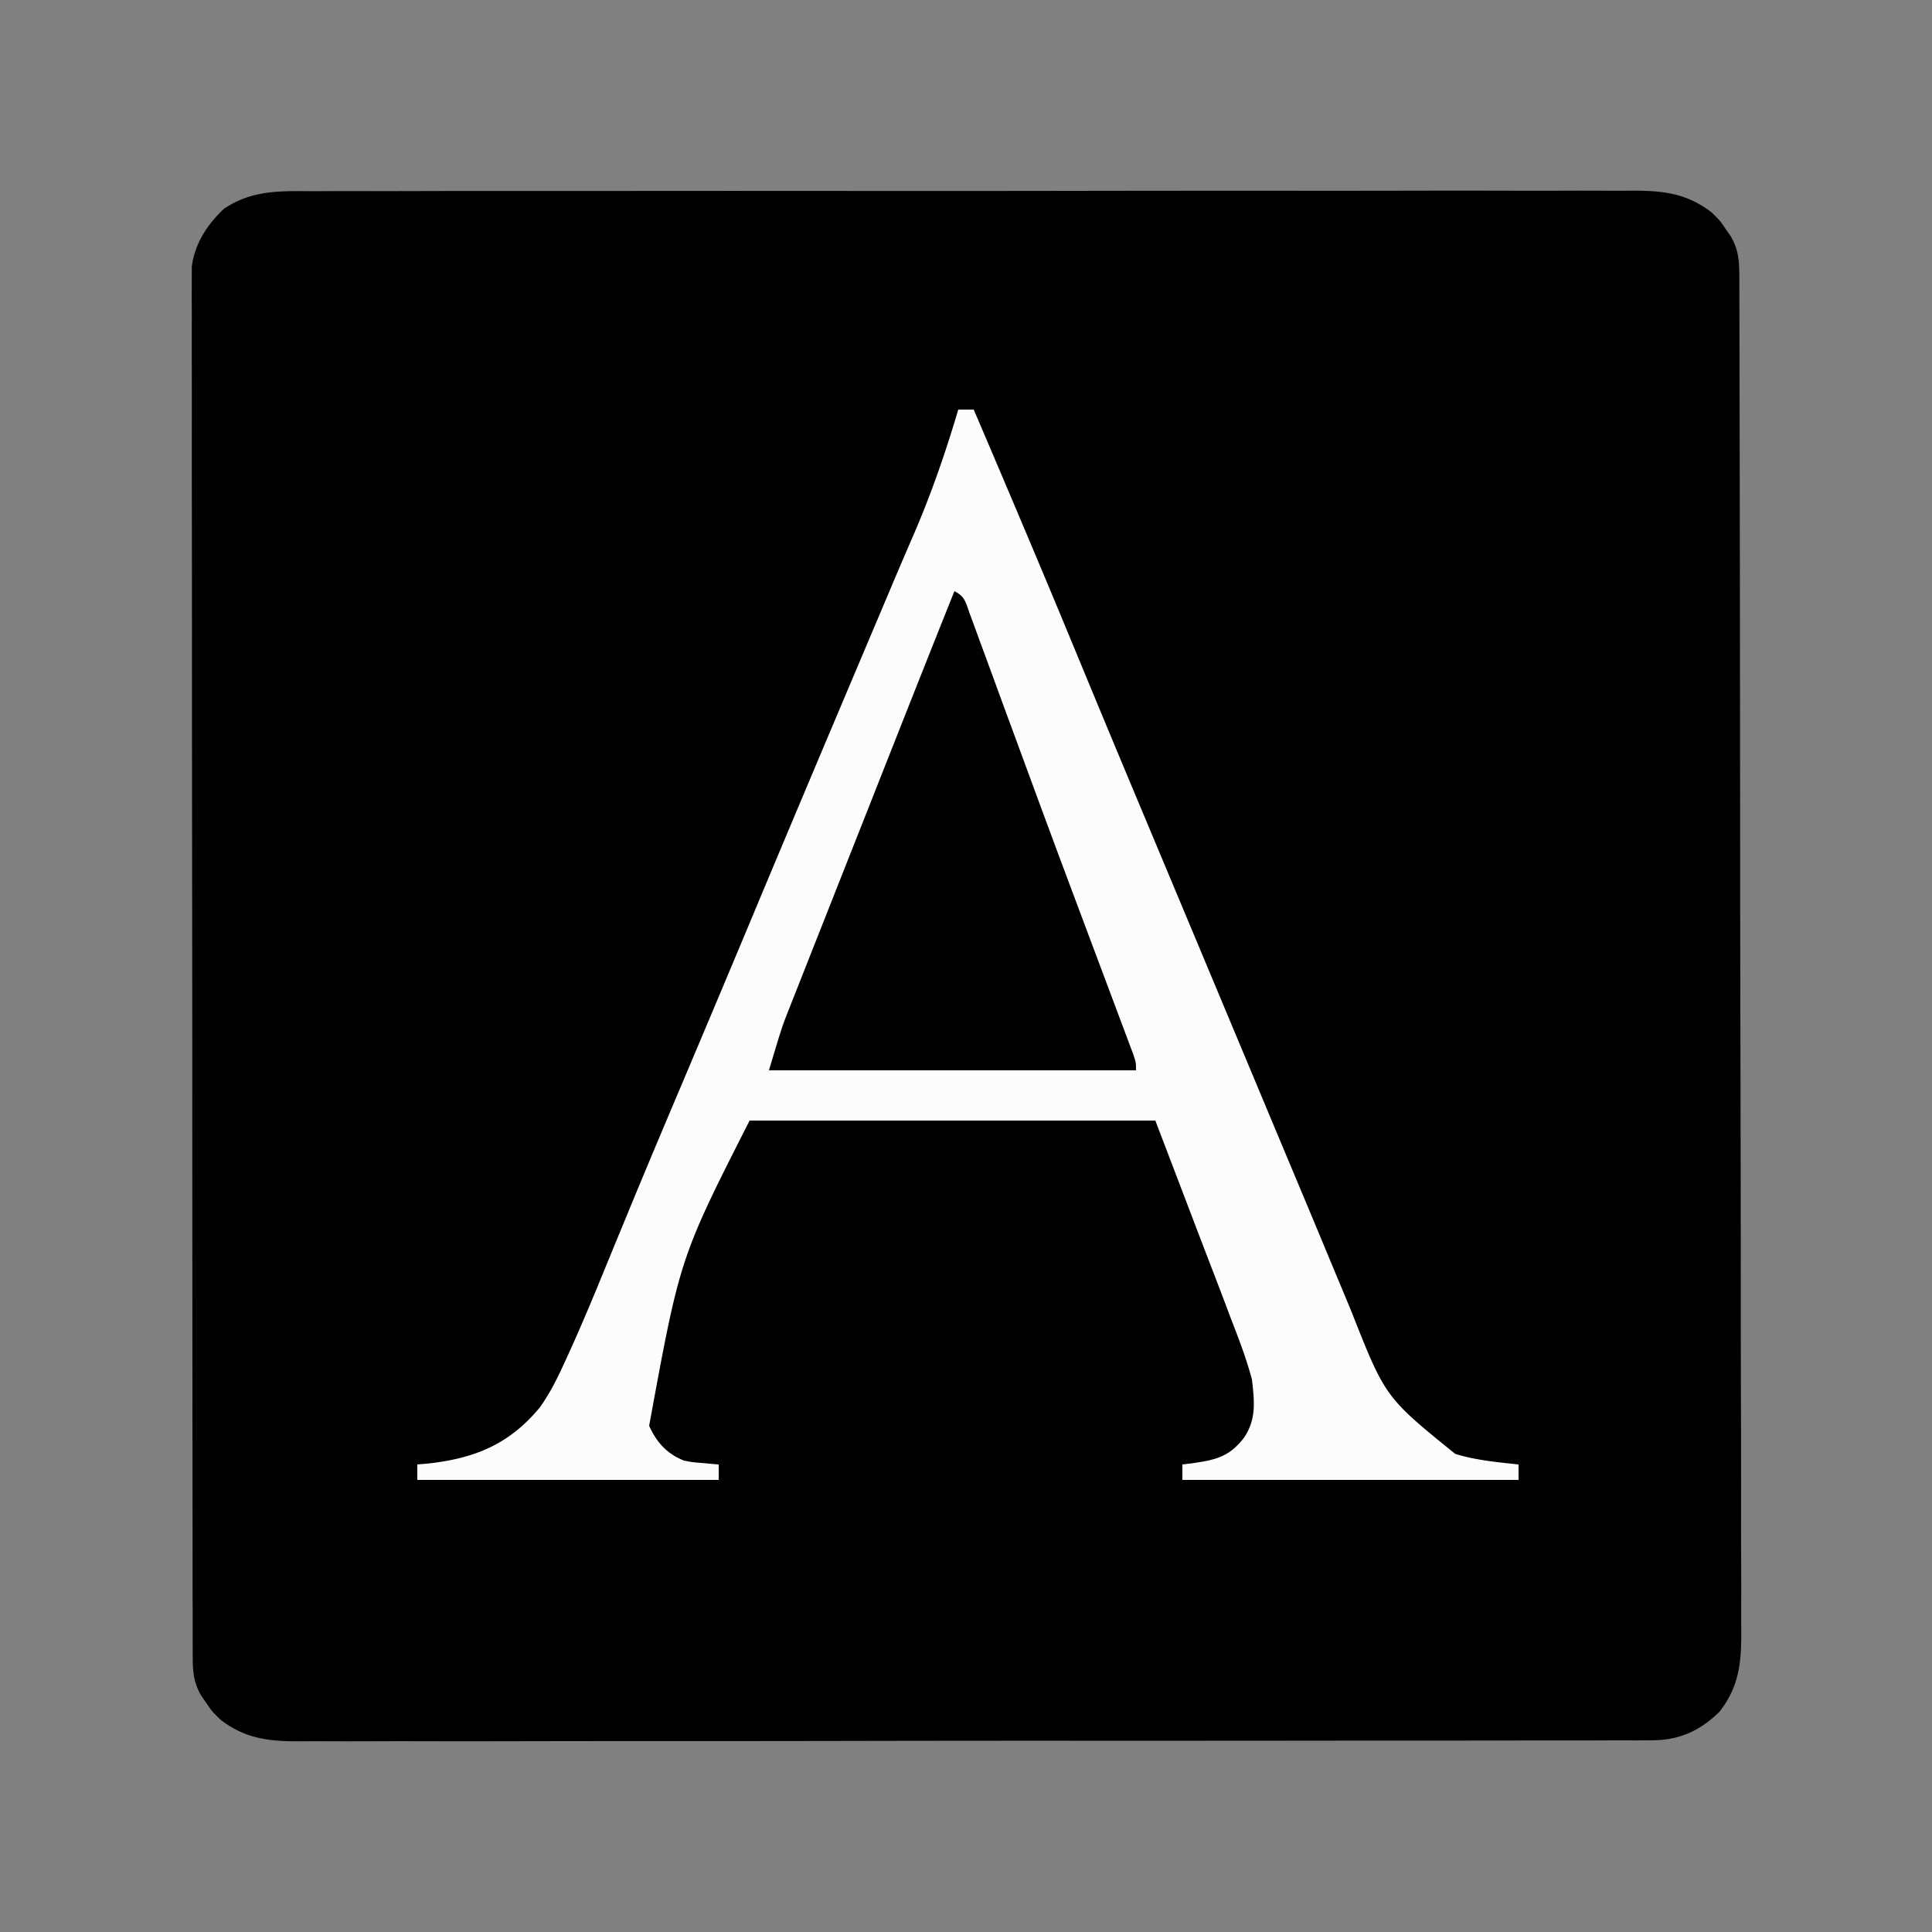 <?xml version="1.0" encoding="UTF-8"?>
<svg data-bbox="49.615 49.336 401.024 401.312" height="500" width="500" xmlns="http://www.w3.org/2000/svg" data-type="tint">
    <rect width="100%" height="100%" fill="#808080" stroke="none"/>
    <g>
        <path d="M80.872 49.485q2.278-.008 4.555-.021c4.16-.019 8.32-.012 12.481-.002 4.492.007 8.983-.009 13.475-.022 8.794-.022 17.589-.021 26.383-.013q10.723.009 21.445-.002l3.084-.002 6.202-.006c19.384-.016 38.769-.008 58.153.01 17.73.014 35.462 0 53.193-.03a25545 25545 0 0 1 60.811-.027l3.072.001q10.707.001 21.415-.022a5639 5639 0 0 1 26.104.005c4.439.011 8.877.014 13.315-.004q6.099-.024 12.197.014 2.203.007 4.405-.011c8.46-.07 14.99.34 21.838 5.647 2.156 2.132 2.156 2.132 3.5 4.125l1.406 2.007c2.163 3.693 2.222 6.77 2.23 10.959l.016 3.886.002 4.294.013 4.542q.017 6.257.022 12.515c.006 4.495.018 8.99.028 13.485q.036 16.292.053 32.584l.011 9.201a84983 84983 0 0 1 .071 73.683c.013 17.764.046 35.527.088 53.291q.063 27.35.07 54.699c.004 10.239.016 20.478.049 30.717q.043 13.08.028 26.16c-.005 4.448-.002 8.896.022 13.345q.033 6.113.003 12.225-.005 2.208.018 4.415c.08 8.448-.285 15.045-5.63 21.867-5.075 4.944-10.377 7.373-17.46 7.383l-3.904.027-4.268-.016q-2.275.007-4.55.019c-4.165.016-8.33.014-12.494.008-4.493-.003-8.986.012-13.48.024-8.8.021-17.602.026-26.404.024a17573 17573 0 0 0-27.643.016l-3.107.003c-19.398.02-38.795.018-58.193.011-17.744-.005-35.488.016-53.232.049q-27.33.051-54.658.044c-10.23-.002-20.458.003-30.687.028q-13.063.033-26.126.006c-4.443-.01-8.885-.01-13.328.01q-6.104.027-12.208-.008-2.205-.007-4.409.013c-8.464.073-14.998-.33-21.85-5.641-2.155-2.133-2.155-2.133-3.5-4.125l-1.405-2.008c-2.166-3.697-2.22-6.774-2.226-10.967l-.011-3.891.002-4.3q-.003-2.275-.009-4.55-.011-6.265-.01-12.531c-.002-4.502-.01-9.003-.016-13.504q-.02-14.77-.024-29.54-.005-9.22-.012-18.438-.019-25.513-.026-51.026v-3.3l-.001-3.307-.001-6.637-.001-3.325q-.007-26.678-.045-53.355-.035-27.375-.037-54.75 0-15.375-.025-30.752-.023-13.091-.012-26.182c.004-4.455.003-8.909-.011-13.363q-.019-6.116 0-12.23.004-2.214-.01-4.428c-.01-2.005-.001-4.01.009-6.014l-.002-3.376C50.346 63.134 53.646 58.07 58 54c7.323-4.845 14.313-4.567 22.872-4.515"/>
        <path fill="#FCFCFC" d="M248 106h4c8.573 20.066 17.1 40.148 25.438 60.313l1.053 2.548 1.062 2.567a8596 8596 0 0 0 15.385 36.947l1.13 2.697 5.666 13.52q5.074 12.111 10.143 24.224l3.368 8.048a96974 96974 0 0 1 12.469 29.795 20807 20807 0 0 0 8.976 21.431q3.35 7.996 6.676 16.002 2.172 5.217 4.351 10.432 1.015 2.433 2.023 4.869c8.762 22.204 8.762 22.204 26.865 36.865 5.311 1.646 10.884 2.154 16.395 2.742v4h-87v-4l2.23-.262c6.13-.882 9.856-1.561 13.77-6.738 3.19-4.785 2.641-9.4 2-15-1.45-5.427-3.429-10.6-5.469-15.828q-.747-1.977-1.489-3.955c-1.826-4.83-3.686-9.648-5.542-14.467L299 290H194c-18.038 35.53-18.038 35.53-26 79 1.97 4.323 4.561 7.205 9 9 2.356.448 2.356.448 4.75.625l2.422.227L186 379v4h-78v-4l2.676-.227c12.17-1.333 21.165-4.981 29.074-14.592 2.472-3.495 4.26-6.983 6.031-10.865l1.04-2.244c3.52-7.683 6.762-15.479 9.96-23.3 1.831-4.478 3.678-8.949 5.524-13.42l1.163-2.821c4.263-10.327 8.614-20.617 12.97-30.906A10793 10793 0 0 0 195 236.5c9.276-22.191 18.63-44.349 28-66.5l.915-2.164 3.91-9.242q1.33-3.144 2.658-6.29a1191 1191 0 0 1 5.744-13.417c4.672-10.768 8.445-21.63 11.773-32.887"/>
        <path fill="#010101" d="M247 153c2.813 1.406 2.915 2.938 3.99 5.869l1.181 3.19 1.282 3.527 2.065 5.599c.994 2.699 1.98 5.4 2.968 8.102 1.274 3.483 2.557 6.963 3.838 10.442l1.572 4.266.793 2.155 2.415 6.566a5306 5306 0 0 0 11.314 30.464l1.546 4.128q2.969 7.932 5.945 15.86 2.048 5.454 4.087 10.91l1.237 3.284 1.112 2.979.975 2.596C294 275 294 275 294 277h-95c3.375-11.25 3.375-11.25 5.09-15.594l1.17-2.979 1.248-3.142 1.328-3.373a7172 7172 0 0 1 4.289-10.85l2.97-7.53q3.005-7.615 6.015-15.226 3.961-10.014 7.913-20.033C234.986 183.17 240.956 168.071 247 153"/>
    </g>
</svg>
